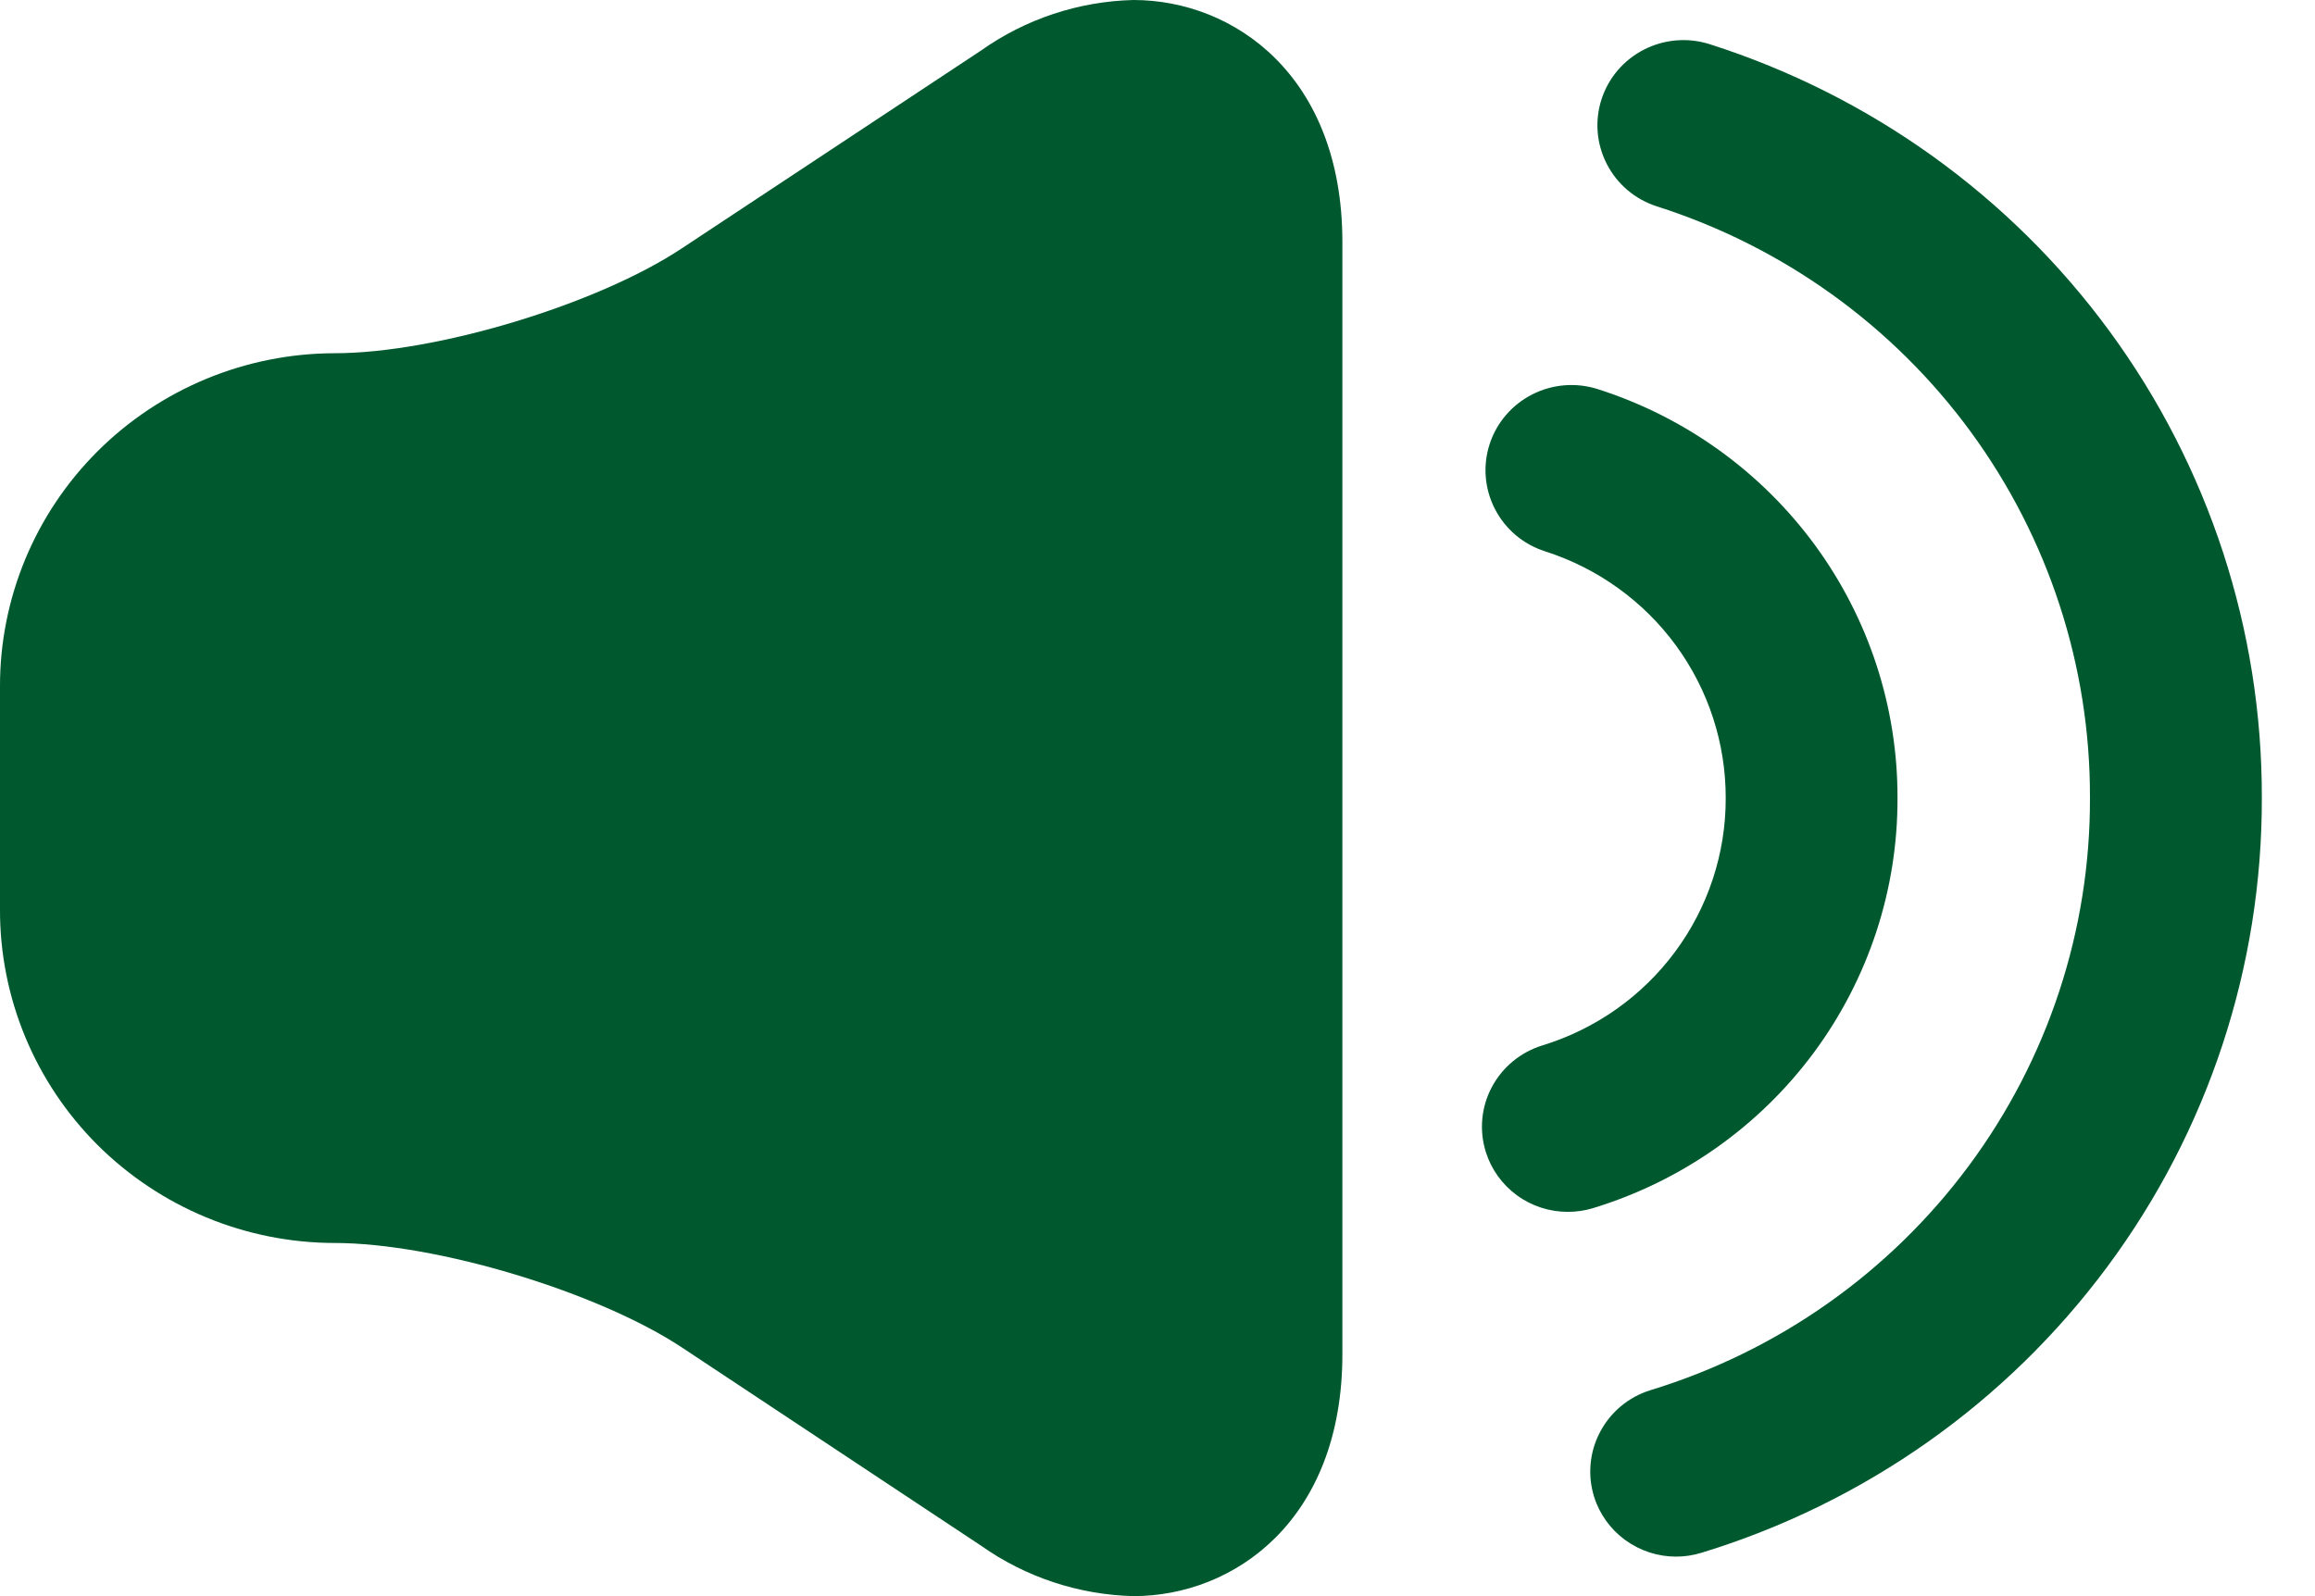 <svg width="29" height="20" viewBox="0 0 29 20" fill="none" xmlns="http://www.w3.org/2000/svg">
<g clip-path="url(#clip0_269_2566)">
<path d="M14.198 3.05176e-05C13.513 0.017 12.849 0.237 12.291 0.632L8.538 3.114C7.481 3.815 5.462 4.426 4.192 4.426C3.64 4.427 3.094 4.536 2.584 4.747C2.075 4.958 1.612 5.266 1.223 5.654C0.834 6.042 0.525 6.503 0.315 7.01C0.106 7.516 -0.002 8.059 1.74826e-05 8.607V11.395C-0.002 11.942 0.106 12.485 0.315 12.991C0.525 13.498 0.833 13.958 1.222 14.347C1.612 14.735 2.074 15.043 2.583 15.254C3.093 15.465 3.639 15.574 4.19 15.575C5.46 15.575 7.489 16.187 8.545 16.886L12.291 19.369C12.849 19.763 13.513 19.983 14.198 20C15.458 20 16.816 19.052 16.816 16.969V3.032C16.816 0.948 15.457 3.05176e-05 14.198 3.05176e-05Z" fill="#00592E"/>
<path d="M23.77 9.999C23.773 8.861 23.41 7.75 22.735 6.829C22.06 5.909 21.108 5.225 20.016 4.876C19.744 4.789 19.449 4.813 19.195 4.942C18.941 5.071 18.749 5.294 18.661 5.564C18.573 5.833 18.597 6.126 18.727 6.378C18.857 6.631 19.082 6.821 19.354 6.908C20.013 7.119 20.587 7.531 20.994 8.087C21.401 8.643 21.619 9.312 21.618 9.999C21.62 10.692 21.398 11.368 20.984 11.926C20.571 12.484 19.987 12.896 19.32 13.1C19.048 13.184 18.821 13.372 18.688 13.622C18.555 13.872 18.528 14.165 18.613 14.435C18.681 14.652 18.817 14.842 19.002 14.977C19.187 15.113 19.411 15.185 19.64 15.185C19.749 15.185 19.857 15.169 19.96 15.137C21.066 14.799 22.034 14.117 22.72 13.192C23.405 12.267 23.774 11.148 23.77 9.999Z" fill="#00592E"/>
<path d="M21.418 0.554C21.146 0.467 20.851 0.491 20.597 0.62C20.343 0.749 20.151 0.972 20.063 1.242C19.975 1.511 19.999 1.804 20.129 2.056C20.259 2.309 20.484 2.499 20.756 2.586C22.335 3.09 23.712 4.079 24.687 5.41C25.662 6.742 26.185 8.347 26.181 9.993C26.187 11.653 25.655 13.27 24.664 14.607C23.672 15.945 22.275 16.93 20.677 17.419C20.404 17.503 20.177 17.691 20.045 17.942C19.912 18.192 19.885 18.484 19.969 18.754C20.037 18.972 20.174 19.162 20.359 19.297C20.544 19.432 20.767 19.505 20.997 19.505C21.105 19.505 21.213 19.488 21.317 19.456C23.354 18.833 25.135 17.577 26.398 15.873C27.662 14.17 28.34 12.108 28.334 9.993C28.338 7.895 27.671 5.85 26.428 4.153C25.185 2.456 23.43 1.196 21.418 0.554Z" fill="#00592E"/>
</g>
<defs>
<clipPath id="clip0_269_2566">
<rect width="28.333" height="20" fill="white"/>
</clipPath>
</defs>
</svg>
